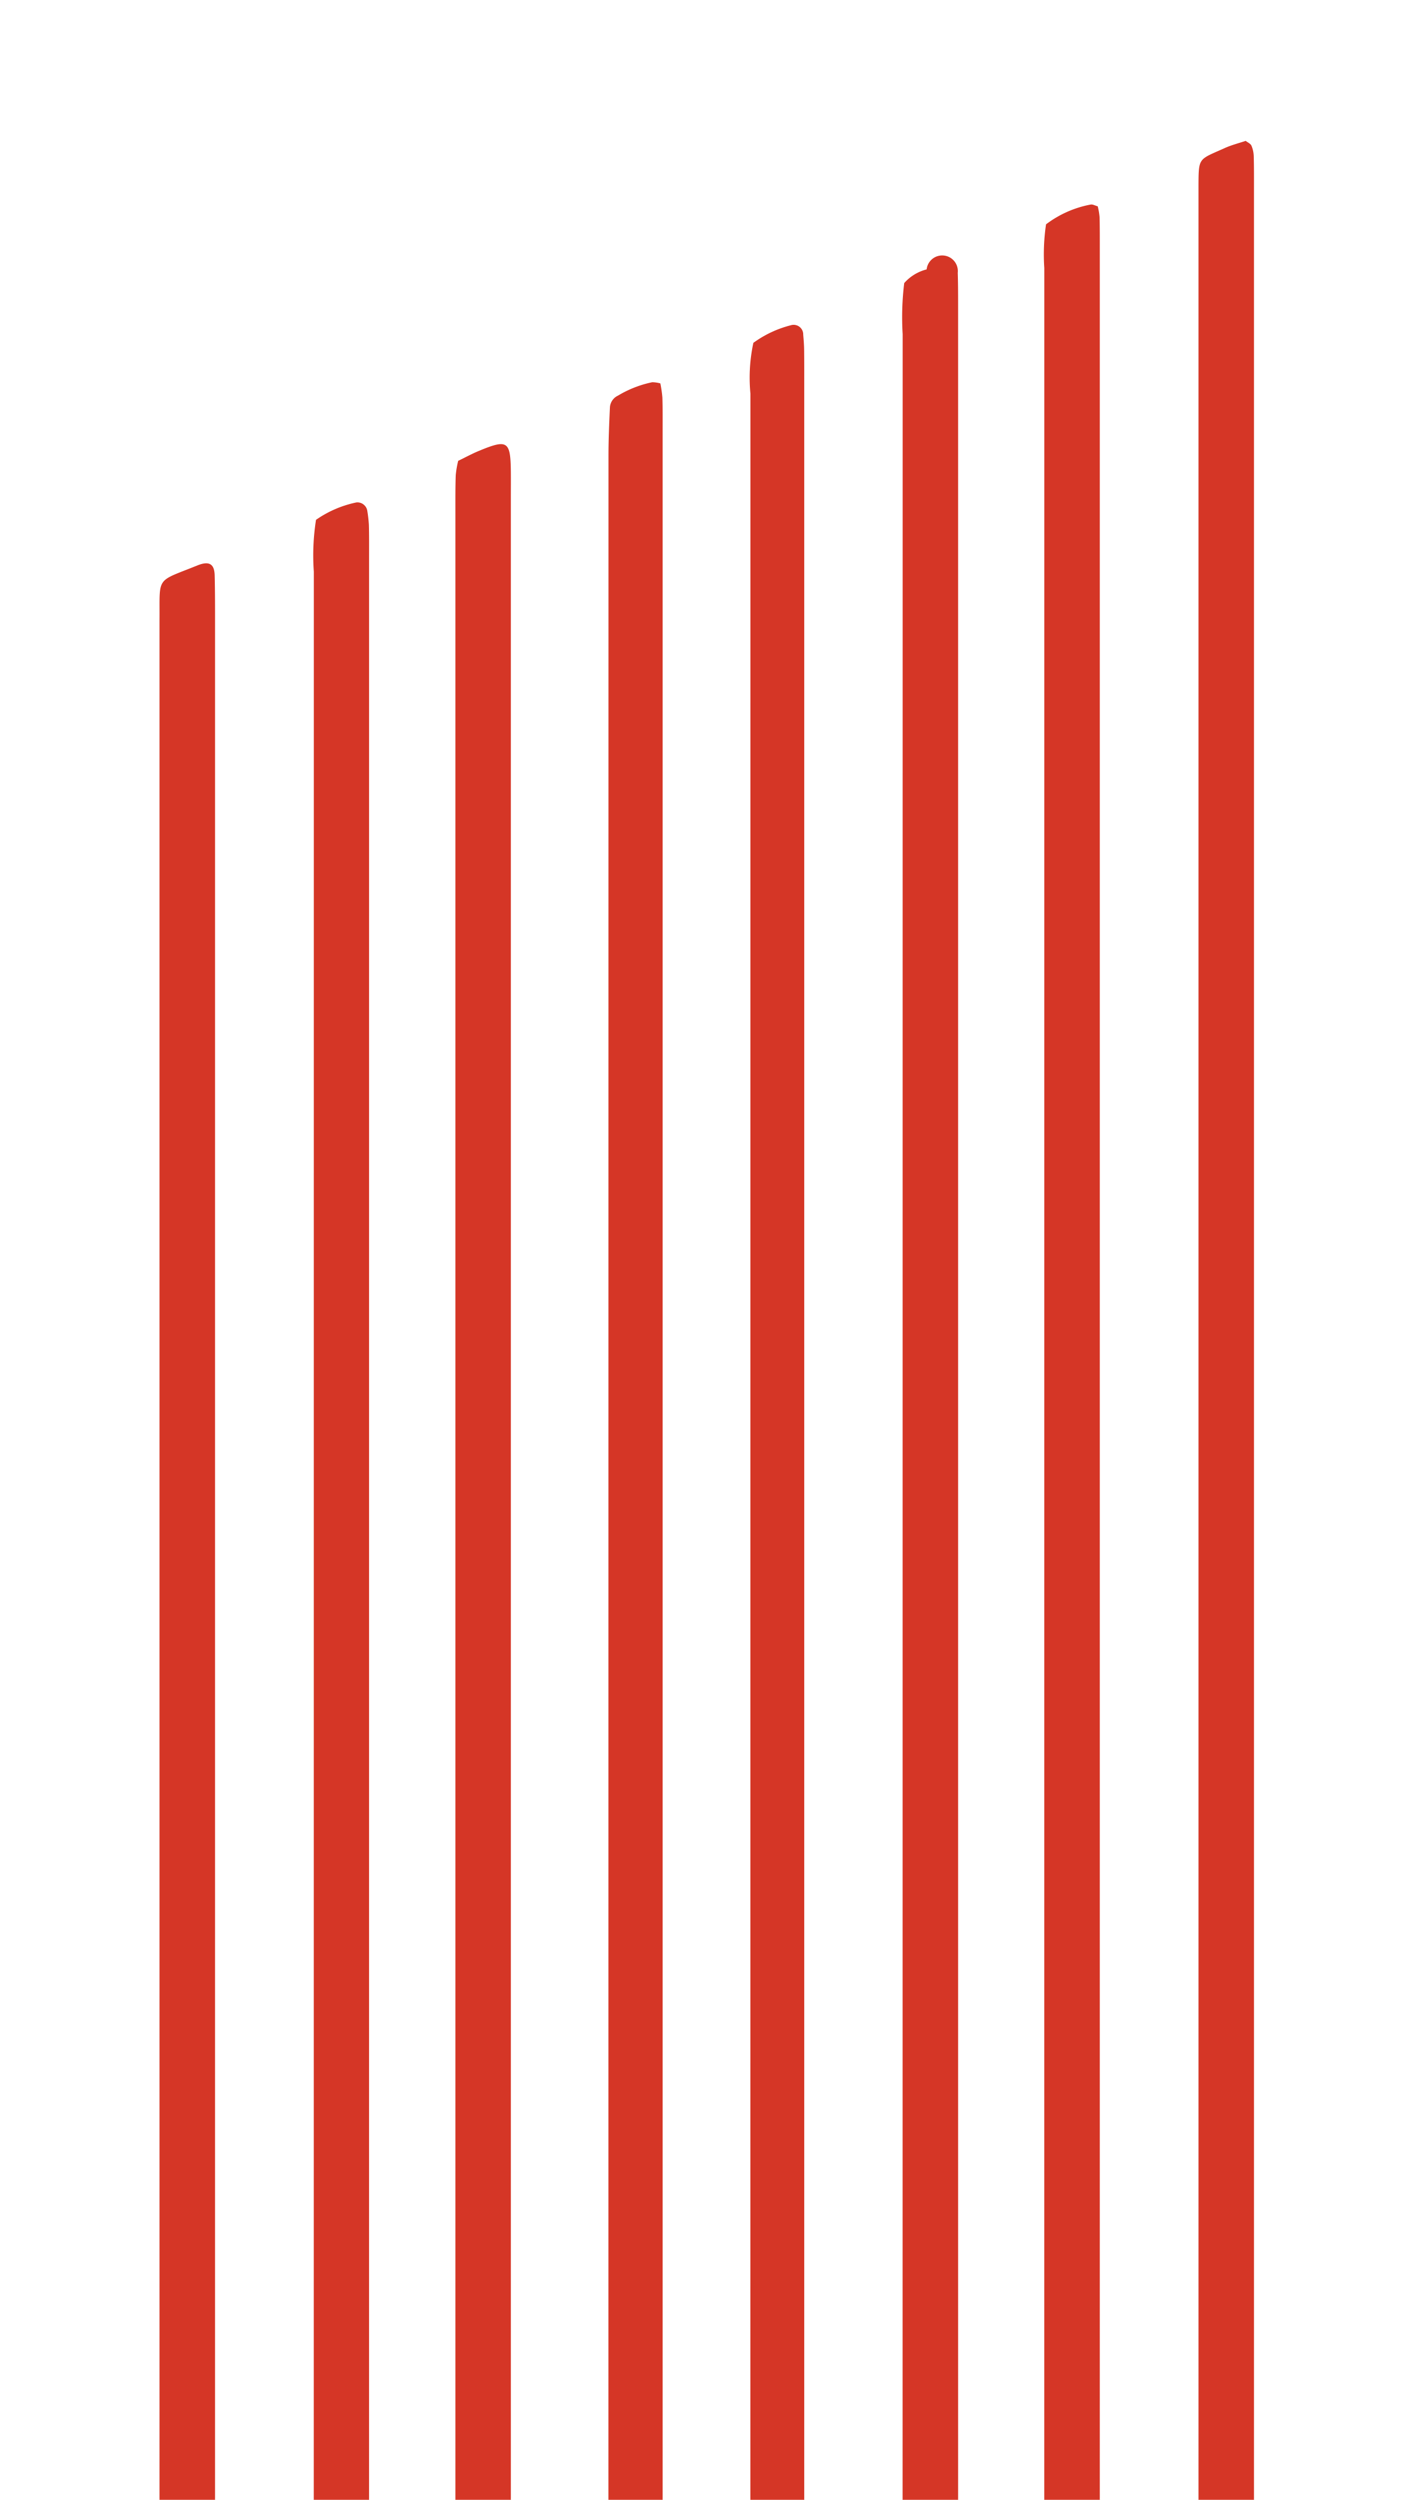 <svg xmlns="http://www.w3.org/2000/svg" xmlns:xlink="http://www.w3.org/1999/xlink" width="139.048" height="245.264" viewBox="0 0 139.048 245.264">
  <defs>
    <clipPath id="clip-path">
      <rect id="Rectangle_185" data-name="Rectangle 185" width="139.048" height="245.264" transform="translate(117 58)" fill="none"/>
    </clipPath>
  </defs>
  <g id="Group_242" data-name="Group 242" transform="translate(-344.779 -5257.106)">
    <g id="Group_241" data-name="Group 241" transform="translate(227.779 5199.106)" clip-path="url(#clip-path)">
      <g id="Group_240" data-name="Group 240" transform="translate(132.646 71.821)">
        <path id="Path_353" data-name="Path 353" d="M538.832,5292.912c.214.169.479.278.561.466a2.891,2.891,0,0,1,.228,1.049c.032,1.092.024,2.186.024,3.279q0,228.5,0,456.992c0,1.455-.054,2.909-.114,4.363a1.319,1.319,0,0,1-1.223,1.136q-1.455.036-2.912,0a1.207,1.207,0,0,1-1.131-1.2c-.032-.485-.056-.97-.06-1.456-.01-1.093-.006-2.187-.006-3.279V5300.195c0-.973,0-1.944,0-2.916.016-2.782,0-2.5,2.591-3.667C537.449,5293.315,538.164,5293.137,538.832,5292.912Z" transform="translate(-432.239 -5292.912)" fill="#d53626"/>
        <path id="Path_354" data-name="Path 354" d="M514.6,5303.012a10.407,10.407,0,0,1,4.369-1.94c.2-.046.441.1.706.174a7,7,0,0,1,.178,1.045c.028,1.092.022,2.187.022,3.279q0,225.533,0,451.066c0,1.456-.039,2.913-.086,4.367a1.2,1.2,0,0,1-1.2,1.119c-.728.028-1.457.046-2.185.033-1.5-.023-1.92-.443-1.963-1.969-.028-.972-.017-1.942-.017-2.914q0-224.987.005-449.975A20.065,20.065,0,0,1,514.6,5303.012Z" transform="translate(-427.6 -5294.822)" fill="#d53626"/>
        <path id="Path_355" data-name="Path 355" d="M496.426,5310.505a4.359,4.359,0,0,1,2.2-1.342,1.536,1.536,0,0,1,3.054.333c.038,1.213.036,2.429.036,3.643q0,222.639,0,445.279c0,1.455-.049,2.911-.093,4.367a1.072,1.072,0,0,1-.892.992c-1.088.038-2.177.067-3.266.056a1.261,1.261,0,0,1-1.138-1.213c-.026-.363-.05-.727-.053-1.09-.008-1.094-.008-2.186-.008-3.28q0-221.364.008-442.728A27.671,27.671,0,0,1,496.426,5310.505Z" transform="translate(-423.343 -5296.552)" fill="#d53626"/>
        <path id="Path_356" data-name="Path 356" d="M439.233,5333.414c.721-.349,1.362-.7,2.032-.976,2.808-1.166,3.1-.972,3.136,2.012.009.85,0,1.7,0,2.551q0,213.384,0,426.769c0,1.456-.051,2.911-.109,4.365a1.347,1.347,0,0,1-1.2,1.168c-.849.03-1.7.049-2.549.033-1.093-.021-1.514-.438-1.543-1.559-.038-1.457-.041-2.915-.041-4.373q0-165.1,0-330.19,0-47.378,0-94.757c0-1.215-.008-2.43.034-3.644A9.894,9.894,0,0,1,439.233,5333.414Z" transform="translate(-409.918 -5302.02)" fill="#d53626"/>
        <path id="Path_357" data-name="Path 357" d="M421.018,5340.947a10.7,10.7,0,0,1,3.978-1.711.988.988,0,0,1,1.047.783,12.73,12.73,0,0,1,.165,1.441c.028,1.091.018,2.186.018,3.279q0,210.233-.006,420.466c0,1.575-.079,3.151-.159,4.725a1.235,1.235,0,0,1-1.222,1.124c-.969.018-1.939,0-2.909-.02a1.084,1.084,0,0,1-.991-.9c-.053-.481-.119-.964-.129-1.447-.021-1.092-.014-2.186-.014-3.278q0-209.687.008-419.373A22.578,22.578,0,0,1,421.018,5340.947Z" transform="translate(-405.655 -5303.765)" fill="#d53626"/>
        <path id="Path_358" data-name="Path 358" d="M406.486,5559.971q0,103.685,0,207.369c0,1.456-.028,2.913-.068,4.37a1.184,1.184,0,0,1-1.147,1.182c-.971.024-1.942.029-2.913,0a1.314,1.314,0,0,1-1.283-1.455c-.031-1.457-.039-2.915-.039-4.372q0-168.19,0-336.382v-76.168c0-.607,0-1.216,0-1.822.043-4.449-.432-3.758,3.721-5.438,1.142-.461,1.663-.159,1.693.973.034,1.335.038,2.672.038,4.009Q406.487,5456.1,406.486,5559.971Z" transform="translate(-401.03 -5305.601)" fill="#d53626"/>
        <path id="Path_359" data-name="Path 359" d="M477.047,5318.253a10.7,10.7,0,0,1,3.667-1.725.94.94,0,0,1,1.225.92c.041.482.083.967.09,1.452.015,1.092.011,2.186.011,3.279q0,218.777,0,437.556,0,2.186-.06,4.37a2.85,2.85,0,0,1-.253,1.049.889.889,0,0,1-.529.454,8.211,8.211,0,0,1-3.608-.01.9.9,0,0,1-.509-.481,2.944,2.944,0,0,1-.261-1.051q-.071-2-.068-4,0-218.414.008-436.828A16.256,16.256,0,0,1,477.047,5318.253Z" transform="translate(-418.767 -5298.435)" fill="#d53626"/>
        <path id="Path_360" data-name="Path 360" d="M463.667,5323.954a11.74,11.74,0,0,1,.2,1.388c.034,1.092.023,2.186.023,3.279q0,216.631,0,433.263c0,.729.042,1.46-.012,2.185-.078,1.058.419,2.4-.594,3.073-1.14.757-2.574.4-3.883.168a.835.835,0,0,1-.481-.511,5.042,5.042,0,0,1-.3-1.409c-.049-1.457-.049-2.915-.049-4.372q0-120.249,0-240.5,0-94.741.006-189.484c0-1.576.069-3.153.142-4.729a1.363,1.363,0,0,1,.79-1.151,10.752,10.752,0,0,1,3.366-1.316A3.238,3.238,0,0,1,463.667,5323.954Z" transform="translate(-414.514 -5300.159)" fill="#d53626"/>
      </g>
    </g>
  </g>
</svg>
